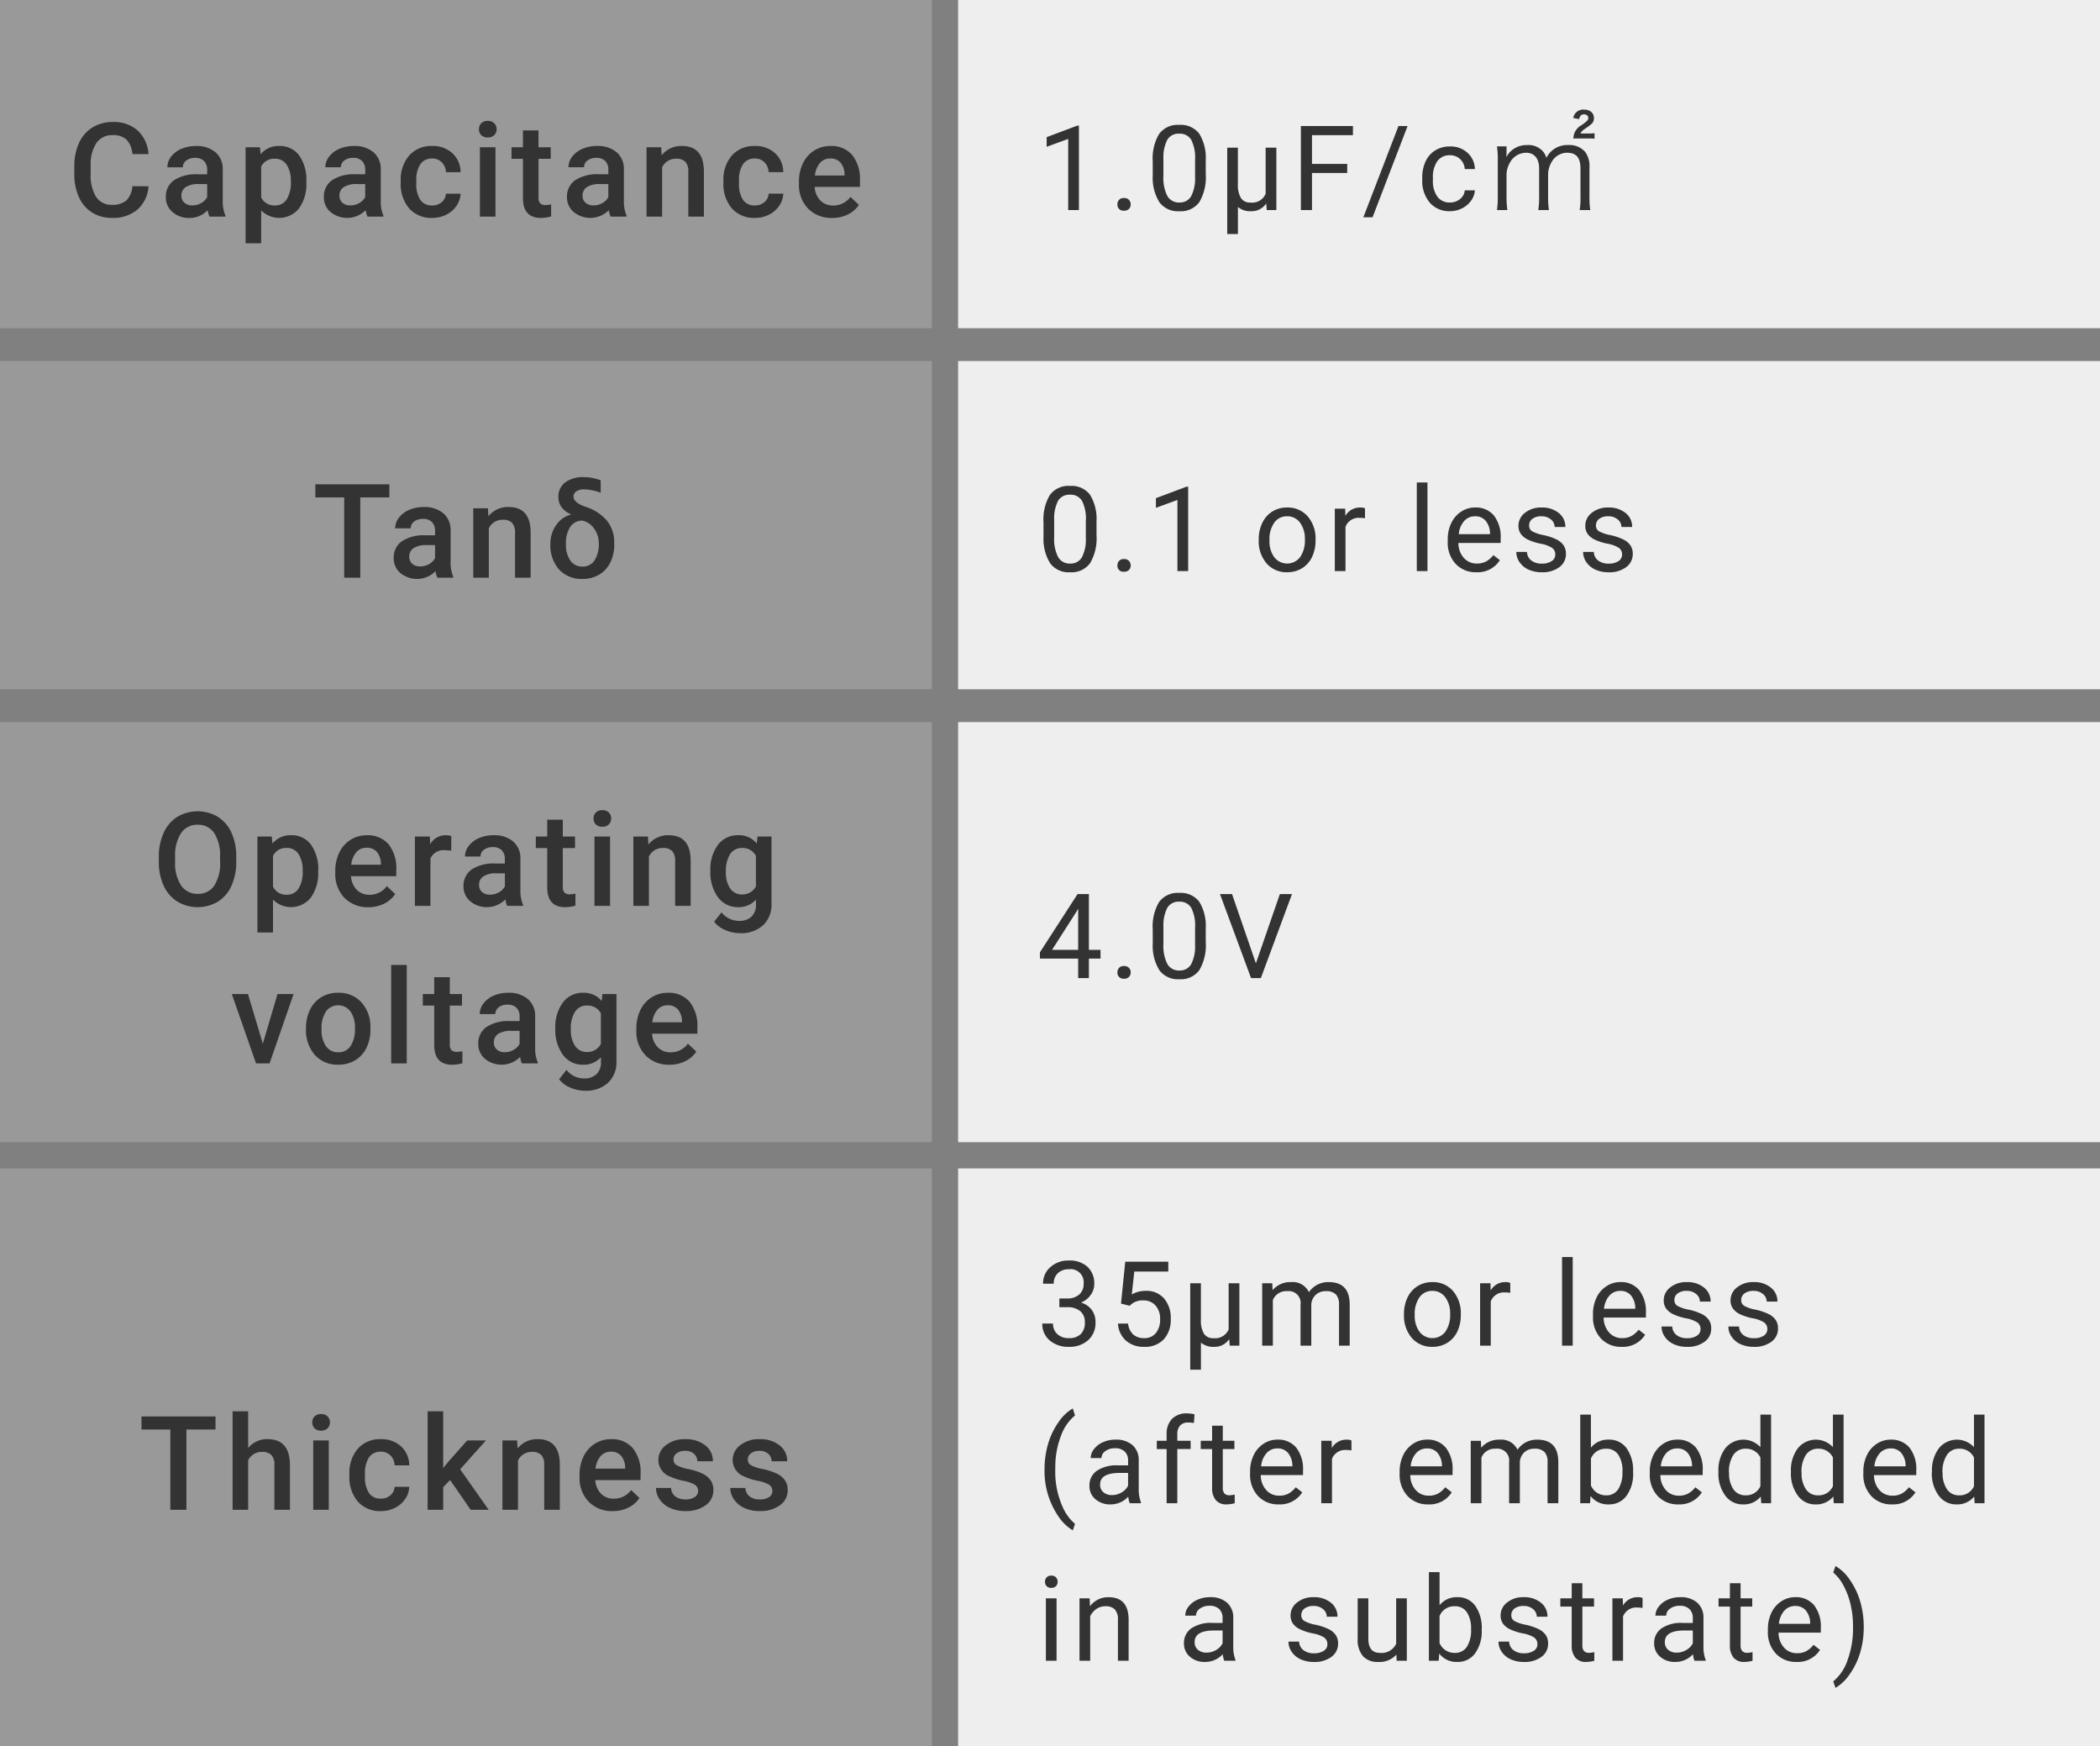 <svg xmlns="http://www.w3.org/2000/svg" width="320" height="266" viewBox="0 0 320 266">
  <rect x="0" y="0" width="320" height="266" fill="#808080" stroke="none"/>
  <g id="グループ_1" data-name="グループ 1" transform="translate(-480 -249)">
    <g id="zu" transform="translate(-351 -5065)">
      <rect id="長方形_1332" data-name="長方形 1332" width="142" height="50" transform="translate(831 5314)" fill="#aaa" opacity="0.6"/>
      <rect id="長方形_1334" data-name="長方形 1334" width="142" height="50" transform="translate(831 5369)" fill="#aaa" opacity="0.6"/>
      <rect id="長方形_1335" data-name="長方形 1335" width="142" height="64" transform="translate(831 5424)" fill="#aaa" opacity="0.6"/>
      <rect id="長方形_1336" data-name="長方形 1336" width="142" height="88" transform="translate(831 5492)" fill="#aaa" opacity="0.6"/>
      <rect id="長方形_1333" data-name="長方形 1333" width="174" height="50" transform="translate(977 5314)" fill="#eee"/>
      <rect id="長方形_1331" data-name="長方形 1331" width="174" height="50" transform="translate(977 5369)" fill="#eee"/>
      <rect id="長方形_1329" data-name="長方形 1329" width="174" height="64" transform="translate(977 5424)" fill="#eee"/>
      <rect id="長方形_1326" data-name="長方形 1326" width="174" height="88" transform="translate(977 5492)" fill="#eee"/>
      <path id="パス_8" data-name="パス 8" d="M13.631,16.371a5.134,5.134,0,0,1-1.68,3.55,5.726,5.726,0,0,1-3.9,1.274,5.545,5.545,0,0,1-2.993-.806,5.288,5.288,0,0,1-2-2.29,8.264,8.264,0,0,1-.732-3.447V13.324a8.324,8.324,0,0,1,.713-3.545A5.373,5.373,0,0,1,5.091,7.416a5.707,5.707,0,0,1,3.081-.83,5.483,5.483,0,0,1,3.789,1.279,5.344,5.344,0,0,1,1.67,3.613H11.17a3.512,3.512,0,0,0-.894-2.212,2.953,2.953,0,0,0-2.1-.679A2.886,2.886,0,0,0,5.7,9.765a5.877,5.877,0,0,0-.884,3.452v1.26a6.235,6.235,0,0,0,.825,3.516A2.739,2.739,0,0,0,8.055,19.2a3.194,3.194,0,0,0,2.188-.654,3.412,3.412,0,0,0,.928-2.178ZM22.922,21a3.662,3.662,0,0,1-.273-.986A3.694,3.694,0,0,1,19.875,21.2a3.728,3.728,0,0,1-2.6-.908,2.906,2.906,0,0,1-1.006-2.246,3,3,0,0,1,1.255-2.593,6.081,6.081,0,0,1,3.589-.9H22.57v-.693a1.851,1.851,0,0,0-.459-1.313,1.819,1.819,0,0,0-1.4-.493,2.09,2.09,0,0,0-1.328.405,1.254,1.254,0,0,0-.518,1.03H16.5a2.634,2.634,0,0,1,.576-1.626,3.839,3.839,0,0,1,1.567-1.187,5.506,5.506,0,0,1,2.212-.43,4.434,4.434,0,0,1,2.959.933,3.326,3.326,0,0,1,1.133,2.622v4.766a5.4,5.4,0,0,0,.4,2.275V21Zm-2.607-1.709a2.7,2.7,0,0,0,1.323-.342,2.284,2.284,0,0,0,.933-.918V16.039H21.291a3.5,3.5,0,0,0-1.982.459,1.487,1.487,0,0,0-.664,1.3,1.387,1.387,0,0,0,.454,1.089A1.758,1.758,0,0,0,20.314,19.291Zm17.367-3.467a6.291,6.291,0,0,1-1.113,3.911,3.867,3.867,0,0,1-5.771.317v5.01H28.424V10.434h2.188l.1,1.074a3.485,3.485,0,0,1,2.842-1.27,3.6,3.6,0,0,1,3.032,1.44,6.459,6.459,0,0,1,1.1,4Zm-2.363-.205a4.407,4.407,0,0,0-.63-2.51,2.048,2.048,0,0,0-1.8-.928,2.184,2.184,0,0,0-2.09,1.2V18.07a2.2,2.2,0,0,0,2.109,1.23,2.045,2.045,0,0,0,1.772-.913A4.851,4.851,0,0,0,35.318,15.619ZM47,21a3.662,3.662,0,0,1-.273-.986,3.992,3.992,0,0,1-5.371.273,2.906,2.906,0,0,1-1.006-2.246,3,3,0,0,1,1.255-2.593,6.081,6.081,0,0,1,3.589-.9H46.65v-.693a1.851,1.851,0,0,0-.459-1.313,1.819,1.819,0,0,0-1.4-.493,2.09,2.09,0,0,0-1.328.405,1.254,1.254,0,0,0-.518,1.03H40.576a2.634,2.634,0,0,1,.576-1.626,3.838,3.838,0,0,1,1.567-1.187,5.506,5.506,0,0,1,2.212-.43,4.434,4.434,0,0,1,2.959.933,3.326,3.326,0,0,1,1.133,2.622v4.766a5.4,5.4,0,0,0,.4,2.275V21Zm-2.607-1.709a2.7,2.7,0,0,0,1.323-.342,2.284,2.284,0,0,0,.933-.918V16.039H45.371a3.5,3.5,0,0,0-1.982.459,1.487,1.487,0,0,0-.664,1.3,1.387,1.387,0,0,0,.454,1.089A1.758,1.758,0,0,0,44.395,19.291Zm12.455.01a2.146,2.146,0,0,0,1.475-.518,1.768,1.768,0,0,0,.625-1.279h2.236a3.486,3.486,0,0,1-.615,1.841A4.035,4.035,0,0,1,59.008,20.7a4.656,4.656,0,0,1-2.129.5,4.505,4.505,0,0,1-3.516-1.436,5.694,5.694,0,0,1-1.3-3.965v-.244a5.6,5.6,0,0,1,1.289-3.862,4.464,4.464,0,0,1,3.516-1.45,4.341,4.341,0,0,1,3.071,1.1,3.935,3.935,0,0,1,1.245,2.886H58.949a2.173,2.173,0,0,0-.62-1.494,2,2,0,0,0-1.479-.586,2.088,2.088,0,0,0-1.777.835,4.261,4.261,0,0,0-.635,2.534v.381a4.331,4.331,0,0,0,.62,2.563A2.086,2.086,0,0,0,56.85,19.3ZM66.5,21H64.129V10.434H66.5ZM63.982,7.689a1.259,1.259,0,0,1,.347-.908,1.309,1.309,0,0,1,.991-.361,1.326,1.326,0,0,1,1,.361,1.25,1.25,0,0,1,.352.908,1.221,1.221,0,0,1-.352.894,1.336,1.336,0,0,1-1,.356,1.32,1.32,0,0,1-.991-.356A1.23,1.23,0,0,1,63.982,7.689Zm9.076.176v2.568h1.865v1.758H73.059v5.9a1.3,1.3,0,0,0,.239.874,1.109,1.109,0,0,0,.854.269,3.656,3.656,0,0,0,.83-.1v1.836a5.844,5.844,0,0,1-1.562.225q-2.734,0-2.734-3.018V12.191H68.947V10.434h1.738V7.865ZM84.049,21a3.662,3.662,0,0,1-.273-.986,3.992,3.992,0,0,1-5.371.273A2.906,2.906,0,0,1,77.4,18.041a3,3,0,0,1,1.255-2.593,6.081,6.081,0,0,1,3.589-.9H83.7v-.693a1.851,1.851,0,0,0-.459-1.313,1.819,1.819,0,0,0-1.4-.493,2.09,2.09,0,0,0-1.328.405A1.254,1.254,0,0,0,80,13.48H77.623a2.634,2.634,0,0,1,.576-1.626,3.839,3.839,0,0,1,1.567-1.187,5.506,5.506,0,0,1,2.212-.43,4.434,4.434,0,0,1,2.959.933,3.326,3.326,0,0,1,1.133,2.622v4.766a5.4,5.4,0,0,0,.4,2.275V21Zm-2.607-1.709a2.7,2.7,0,0,0,1.323-.342,2.284,2.284,0,0,0,.933-.918V16.039H82.418a3.5,3.5,0,0,0-1.982.459,1.487,1.487,0,0,0-.664,1.3,1.387,1.387,0,0,0,.454,1.089A1.758,1.758,0,0,0,81.441,19.291Zm10.316-8.857.068,1.221A3.8,3.8,0,0,1,94.9,10.238q3.3,0,3.359,3.779V21H95.889V14.154a2.176,2.176,0,0,0-.435-1.489,1.828,1.828,0,0,0-1.421-.483,2.287,2.287,0,0,0-2.139,1.3V21H89.521V10.434ZM106.02,19.3a2.146,2.146,0,0,0,1.475-.518,1.768,1.768,0,0,0,.625-1.279h2.236a3.486,3.486,0,0,1-.615,1.841,4.035,4.035,0,0,1-1.562,1.353,4.656,4.656,0,0,1-2.129.5,4.505,4.505,0,0,1-3.516-1.436,5.694,5.694,0,0,1-1.3-3.965v-.244a5.6,5.6,0,0,1,1.289-3.862,4.464,4.464,0,0,1,3.516-1.45,4.341,4.341,0,0,1,3.071,1.1,3.935,3.935,0,0,1,1.245,2.886h-2.236a2.173,2.173,0,0,0-.62-1.494,2,2,0,0,0-1.479-.586,2.088,2.088,0,0,0-1.777.835,4.261,4.261,0,0,0-.635,2.534v.381a4.331,4.331,0,0,0,.62,2.563A2.086,2.086,0,0,0,106.02,19.3ZM117.8,21.2a4.91,4.91,0,0,1-3.657-1.421,5.154,5.154,0,0,1-1.4-3.784V15.7a6.34,6.34,0,0,1,.61-2.827,4.645,4.645,0,0,1,1.714-1.938,4.531,4.531,0,0,1,2.461-.693,4.147,4.147,0,0,1,3.335,1.377,5.822,5.822,0,0,1,1.177,3.9v.957h-6.9a3.173,3.173,0,0,0,.874,2.07,2.624,2.624,0,0,0,1.929.762,3.213,3.213,0,0,0,2.656-1.318l1.279,1.221a4.272,4.272,0,0,1-1.694,1.47A5.3,5.3,0,0,1,117.8,21.2Zm-.283-9.053a2,2,0,0,0-1.577.684,3.543,3.543,0,0,0-.767,1.9H119.7v-.176a2.884,2.884,0,0,0-.635-1.8A1.983,1.983,0,0,0,117.518,12.143Z" transform="translate(840 5326)" fill="#333"/>
      <path id="パス_1" data-name="パス 1" d="M6.407,19H4.772V8.163l-3.278,1.2V7.891L6.152,6.142h.255Zm5.866-.853a1.018,1.018,0,0,1,.25-.7.954.954,0,0,1,.751-.281.983.983,0,0,1,.76.281,1,1,0,0,1,.259.7.944.944,0,0,1-.259.677,1,1,0,0,1-.76.272.9.9,0,0,1-1-.949Zm13.46-4.605a7.436,7.436,0,0,1-.976,4.245,3.47,3.47,0,0,1-3.05,1.389,3.5,3.5,0,0,1-3.032-1.358,7.058,7.058,0,0,1-1.02-4.056V11.591A7.271,7.271,0,0,1,18.631,7.4,3.5,3.5,0,0,1,21.69,6.027,3.528,3.528,0,0,1,24.731,7.35a7.017,7.017,0,0,1,1,4.083Zm-1.626-2.224a5.958,5.958,0,0,0-.58-3.01,2,2,0,0,0-1.837-.945,1.97,1.97,0,0,0-1.819.94,5.817,5.817,0,0,0-.589,2.892v2.6a6.053,6.053,0,0,0,.6,3.063,1.993,1.993,0,0,0,1.824.989,1.966,1.966,0,0,0,1.789-.932,5.834,5.834,0,0,0,.611-2.936ZM30.632,9.49v5.563a3.957,3.957,0,0,0,.461,2.118,1.633,1.633,0,0,0,1.472.686,2.214,2.214,0,0,0,2.294-1.336V9.49h1.635V19H35.026l-.079-1.011a2.644,2.644,0,0,1-2.312,1.187,2.889,2.889,0,0,1-2-.642v4.122H29.006V9.49ZM47.29,13.349H41.92V19H40.233V6.2h7.928V7.592H41.92v4.377h5.37Zm3.862,6.75h-1.4L55.1,6.2h1.389Zm11.807-2.25a2.342,2.342,0,0,0,1.521-.527A1.855,1.855,0,0,0,65.2,16h1.538a2.949,2.949,0,0,1-.562,1.556,3.7,3.7,0,0,1-1.384,1.178,3.994,3.994,0,0,1-1.833.439,3.918,3.918,0,0,1-3.089-1.3,5.163,5.163,0,0,1-1.147-3.546v-.272a5.725,5.725,0,0,1,.51-2.47A3.883,3.883,0,0,1,60.7,9.912a4.157,4.157,0,0,1,2.254-.6,3.814,3.814,0,0,1,2.659.958,3.424,3.424,0,0,1,1.129,2.487H65.2a2.241,2.241,0,0,0-.7-1.516,2.174,2.174,0,0,0-1.551-.593,2.276,2.276,0,0,0-1.92.892,4.19,4.19,0,0,0-.681,2.58v.308a4.106,4.106,0,0,0,.677,2.531A2.287,2.287,0,0,0,62.96,17.849ZM71.693,19a14.342,14.342,0,0,1-.126-2.034V13.438a4.013,4.013,0,0,1,.594-1.8,2.817,2.817,0,0,1,2.358-1.368c1.3,0,2.016.864,2.016,2.448v4.248A12.893,12.893,0,0,1,76.409,19h1.62a12.5,12.5,0,0,1-.126-2.016V13.438a3.873,3.873,0,0,1,.594-1.854,2.7,2.7,0,0,1,2.268-1.314c1.44,0,2.07.738,2.07,2.448v4.248A10.928,10.928,0,0,1,82.709,19h1.62a12.649,12.649,0,0,1-.126-2.016V12.538a3.664,3.664,0,0,0-.612-2.34,3.111,3.111,0,0,0-2.628-1.1,3.535,3.535,0,0,0-3.33,1.962,2.365,2.365,0,0,0-.558-1.044A2.907,2.907,0,0,0,74.753,9.1a3.5,3.5,0,0,0-2.538.936,3.7,3.7,0,0,0-.684.9c.018-.342.036-.558.036-.648V9.3H70.109a13.046,13.046,0,0,1,.126,2.034v5.634A13.515,13.515,0,0,1,70.109,19ZM82.619,5.14c.144-.522.36-.72.756-.72.378,0,.648.216.648.522,0,.342-.108.468-1.008,1.116a2.312,2.312,0,0,0-1.242,1.8,2.03,2.03,0,0,1-.036.252,6.4,6.4,0,0,1,.666-.018h1.854a5.462,5.462,0,0,1,.72.036V7.282a3.976,3.976,0,0,1-.7.054h-1.44c.144-.306.252-.414.81-.81a5.511,5.511,0,0,0,.738-.54,1.158,1.158,0,0,0,.5-.99c0-.792-.594-1.3-1.512-1.3a1.524,1.524,0,0,0-1.638,1.278Z" transform="translate(989 5327)" fill="#333"/>
      <path id="パス_2" data-name="パス 2" d="M9.088,13.542a7.436,7.436,0,0,1-.976,4.245,3.47,3.47,0,0,1-3.05,1.389A3.5,3.5,0,0,1,2.03,17.818a7.058,7.058,0,0,1-1.02-4.056V11.591A7.271,7.271,0,0,1,1.986,7.4,3.5,3.5,0,0,1,5.045,6.027,3.528,3.528,0,0,1,8.086,7.35a7.017,7.017,0,0,1,1,4.083ZM7.462,11.318a5.958,5.958,0,0,0-.58-3.01,2,2,0,0,0-1.837-.945,1.97,1.97,0,0,0-1.819.94A5.817,5.817,0,0,0,2.637,11.2v2.6a6.053,6.053,0,0,0,.6,3.063,1.993,1.993,0,0,0,1.824.989,1.966,1.966,0,0,0,1.789-.932,5.834,5.834,0,0,0,.611-2.936Zm4.811,6.829a1.018,1.018,0,0,1,.25-.7.954.954,0,0,1,.751-.281.983.983,0,0,1,.76.281,1,1,0,0,1,.259.7.944.944,0,0,1-.259.677,1,1,0,0,1-.76.272.9.9,0,0,1-1-.949ZM23.052,19H21.417V8.163l-3.278,1.2V7.891L22.8,6.142h.255Zm10.756-4.843a5.617,5.617,0,0,1,.549-2.514,4.1,4.1,0,0,1,1.529-1.723,4.163,4.163,0,0,1,2.237-.606,4.01,4.01,0,0,1,3.142,1.345,5.174,5.174,0,0,1,1.2,3.577v.114a5.666,5.666,0,0,1-.532,2.492,4.038,4.038,0,0,1-1.521,1.718,4.211,4.211,0,0,1-2.272.615,4,4,0,0,1-3.133-1.345,5.147,5.147,0,0,1-1.2-3.56Zm1.635.193a4.068,4.068,0,0,0,.734,2.54,2.487,2.487,0,0,0,3.933-.013,4.449,4.449,0,0,0,.729-2.72,4.061,4.061,0,0,0-.743-2.536,2.361,2.361,0,0,0-1.973-.971,2.335,2.335,0,0,0-1.942.958A4.416,4.416,0,0,0,35.443,14.351ZM50,10.949a4.873,4.873,0,0,0-.8-.062A2.143,2.143,0,0,0,47.03,12.25V19H45.4V9.49h1.582l.026,1.1A2.532,2.532,0,0,1,49.28,9.314,1.661,1.661,0,0,1,50,9.438ZM59.518,19H57.892V5.5h1.626Zm7.448.176a4.155,4.155,0,0,1-3.146-1.27,4.714,4.714,0,0,1-1.213-3.4v-.3a5.707,5.707,0,0,1,.541-2.527,4.217,4.217,0,0,1,1.512-1.74,3.8,3.8,0,0,1,2.1-.628,3.562,3.562,0,0,1,2.883,1.222,5.289,5.289,0,0,1,1.028,3.5v.677H64.232a3.38,3.38,0,0,0,.822,2.272,2.583,2.583,0,0,0,2,.866,2.832,2.832,0,0,0,1.459-.352,3.666,3.666,0,0,0,1.046-.932l.993.773A3.993,3.993,0,0,1,66.966,19.176Zm-.2-8.525a2.169,2.169,0,0,0-1.652.716,3.482,3.482,0,0,0-.826,2.008h4.764v-.123a3.1,3.1,0,0,0-.668-1.92A2.042,2.042,0,0,0,66.763,10.65Zm12.229,5.827a1.2,1.2,0,0,0-.5-1.024,4.78,4.78,0,0,0-1.731-.628,8.186,8.186,0,0,1-1.96-.633,2.788,2.788,0,0,1-1.072-.879,2.1,2.1,0,0,1-.347-1.213,2.467,2.467,0,0,1,.989-1.978A3.861,3.861,0,0,1,76.9,9.314a3.974,3.974,0,0,1,2.624.835,2.652,2.652,0,0,1,1.006,2.136H78.9a1.468,1.468,0,0,0-.567-1.151A2.124,2.124,0,0,0,76.9,10.65a2.223,2.223,0,0,0-1.389.387,1.217,1.217,0,0,0-.5,1.011.986.986,0,0,0,.466.888,5.731,5.731,0,0,0,1.683.571,8.77,8.77,0,0,1,1.973.65,2.878,2.878,0,0,1,1.121.91,2.237,2.237,0,0,1,.365,1.3,2.434,2.434,0,0,1-1.02,2.043,4.277,4.277,0,0,1-2.646.769,4.789,4.789,0,0,1-2.021-.4,3.288,3.288,0,0,1-1.375-1.129,2.722,2.722,0,0,1-.5-1.569h1.626a1.683,1.683,0,0,0,.655,1.3,2.54,2.54,0,0,0,1.613.479,2.622,2.622,0,0,0,1.481-.374A1.148,1.148,0,0,0,78.993,16.478Zm10.181,0a1.2,1.2,0,0,0-.5-1.024,4.78,4.78,0,0,0-1.731-.628,8.186,8.186,0,0,1-1.96-.633,2.788,2.788,0,0,1-1.072-.879,2.1,2.1,0,0,1-.347-1.213,2.467,2.467,0,0,1,.989-1.978,3.861,3.861,0,0,1,2.527-.809,3.974,3.974,0,0,1,2.624.835,2.652,2.652,0,0,1,1.006,2.136H89.077a1.468,1.468,0,0,0-.567-1.151,2.124,2.124,0,0,0-1.428-.483,2.223,2.223,0,0,0-1.389.387,1.217,1.217,0,0,0-.5,1.011.986.986,0,0,0,.466.888,5.731,5.731,0,0,0,1.683.571,8.77,8.77,0,0,1,1.973.65,2.878,2.878,0,0,1,1.121.91,2.237,2.237,0,0,1,.365,1.3,2.434,2.434,0,0,1-1.02,2.043,4.277,4.277,0,0,1-2.646.769,4.789,4.789,0,0,1-2.021-.4,3.288,3.288,0,0,1-1.375-1.129,2.722,2.722,0,0,1-.5-1.569h1.626a1.683,1.683,0,0,0,.655,1.3,2.54,2.54,0,0,0,1.613.479,2.622,2.622,0,0,0,1.481-.374A1.148,1.148,0,0,0,89.174,16.478Z" transform="translate(989 5382)" fill="#333"/>
      <path id="パス_3" data-name="パス 3" d="M7.928,14.7H9.7v1.327H7.928V19H6.293V16.029H.466v-.958L6.2,6.2H7.928Zm-5.616,0H6.293V8.427L6.1,8.778Zm9.962,3.445a1.018,1.018,0,0,1,.25-.7.954.954,0,0,1,.751-.281.983.983,0,0,1,.76.281,1,1,0,0,1,.259.7.944.944,0,0,1-.259.677,1,1,0,0,1-.76.272.9.9,0,0,1-1-.949Zm13.46-4.605a7.436,7.436,0,0,1-.976,4.245,3.47,3.47,0,0,1-3.05,1.389,3.5,3.5,0,0,1-3.032-1.358,7.058,7.058,0,0,1-1.02-4.056V11.591A7.271,7.271,0,0,1,18.631,7.4,3.5,3.5,0,0,1,21.69,6.027,3.528,3.528,0,0,1,24.731,7.35a7.017,7.017,0,0,1,1,4.083Zm-1.626-2.224a5.958,5.958,0,0,0-.58-3.01,2,2,0,0,0-1.837-.945,1.97,1.97,0,0,0-1.819.94,5.817,5.817,0,0,0-.589,2.892v2.6a6.053,6.053,0,0,0,.6,3.063,1.993,1.993,0,0,0,1.824.989,1.966,1.966,0,0,0,1.789-.932,5.834,5.834,0,0,0,.611-2.936Zm9.267,5.44L37.03,6.2h1.846L34.13,19H32.636L27.9,6.2h1.837Z" transform="translate(989 5444)" fill="#333"/>
      <path id="パス_4" data-name="パス 4" d="M3.428,11.811H4.649A2.685,2.685,0,0,0,6.46,11.2a2.026,2.026,0,0,0,.659-1.591,1.985,1.985,0,0,0-2.241-2.25,2.331,2.331,0,0,0-1.683.6,2.107,2.107,0,0,0-.628,1.6H.94A3.264,3.264,0,0,1,2.052,7.034,4.05,4.05,0,0,1,4.878,6.027a4,4,0,0,1,2.839.958A3.461,3.461,0,0,1,8.745,9.648,2.809,2.809,0,0,1,8.2,11.266a3.264,3.264,0,0,1-1.472,1.169,3.145,3.145,0,0,1,1.63,1.107,3.076,3.076,0,0,1,.576,1.89,3.491,3.491,0,0,1-1.125,2.733,4.213,4.213,0,0,1-2.927,1.011A4.324,4.324,0,0,1,1.956,18.2,3.236,3.236,0,0,1,.826,15.625H2.461a2.092,2.092,0,0,0,.659,1.617,2.507,2.507,0,0,0,1.767.606,2.46,2.46,0,0,0,1.8-.615,2.371,2.371,0,0,0,.624-1.767,2.151,2.151,0,0,0-.686-1.714,2.987,2.987,0,0,0-1.978-.615H3.428Zm9.39.773.65-6.381h6.557v1.5H14.848L14.462,11.2a4.13,4.13,0,0,1,2.136-.554A3.531,3.531,0,0,1,19.375,11.8,4.53,4.53,0,0,1,20.4,14.922a4.372,4.372,0,0,1-1.068,3.116,3.892,3.892,0,0,1-2.984,1.138,4.045,4.045,0,0,1-2.769-.94,3.754,3.754,0,0,1-1.222-2.6H13.9a2.582,2.582,0,0,0,.782,1.657,2.432,2.432,0,0,0,1.67.558,2.194,2.194,0,0,0,1.78-.773,3.233,3.233,0,0,0,.646-2.136,2.968,2.968,0,0,0-.7-2.061,2.377,2.377,0,0,0-1.859-.778,2.681,2.681,0,0,0-1.67.466l-.431.352ZM24.994,9.49v5.563a3.957,3.957,0,0,0,.461,2.118,1.633,1.633,0,0,0,1.472.686,2.214,2.214,0,0,0,2.294-1.336V9.49h1.635V19H29.389l-.079-1.011A2.644,2.644,0,0,1,27,19.176a2.889,2.889,0,0,1-2-.642v4.122H23.368V9.49Zm10.876,0,.044,1.055a3.512,3.512,0,0,1,2.821-1.23,2.719,2.719,0,0,1,2.716,1.529,3.6,3.6,0,0,1,1.235-1.107,3.647,3.647,0,0,1,1.8-.422q3.129,0,3.182,3.313V19H46.039V12.725a2.184,2.184,0,0,0-.466-1.525,2.051,2.051,0,0,0-1.564-.505,2.156,2.156,0,0,0-1.5.541,2.193,2.193,0,0,0-.694,1.455V19H40.177V12.769a1.814,1.814,0,0,0-2.03-2.074,2.175,2.175,0,0,0-2.188,1.362V19H34.332V9.49Zm20.072,4.667a5.617,5.617,0,0,1,.549-2.514,4.1,4.1,0,0,1,1.529-1.723,4.163,4.163,0,0,1,2.237-.606A4.01,4.01,0,0,1,63.4,10.659a5.174,5.174,0,0,1,1.2,3.577v.114a5.666,5.666,0,0,1-.532,2.492,4.038,4.038,0,0,1-1.521,1.718,4.211,4.211,0,0,1-2.272.615,4,4,0,0,1-3.133-1.345,5.147,5.147,0,0,1-1.2-3.56Zm1.635.193a4.068,4.068,0,0,0,.734,2.54,2.487,2.487,0,0,0,3.933-.013,4.449,4.449,0,0,0,.729-2.72,4.061,4.061,0,0,0-.743-2.536,2.361,2.361,0,0,0-1.973-.971,2.335,2.335,0,0,0-1.942.958A4.416,4.416,0,0,0,57.577,14.351Zm14.558-3.4a4.873,4.873,0,0,0-.8-.062,2.143,2.143,0,0,0-2.171,1.362V19H67.539V9.49h1.582l.026,1.1a2.532,2.532,0,0,1,2.268-1.274,1.661,1.661,0,0,1,.721.123ZM81.652,19H80.026V5.5h1.626Zm7.448.176a4.155,4.155,0,0,1-3.146-1.27,4.714,4.714,0,0,1-1.213-3.4v-.3a5.707,5.707,0,0,1,.541-2.527,4.217,4.217,0,0,1,1.512-1.74,3.8,3.8,0,0,1,2.1-.628,3.562,3.562,0,0,1,2.883,1.222,5.289,5.289,0,0,1,1.028,3.5v.677H86.367a3.38,3.38,0,0,0,.822,2.272,2.583,2.583,0,0,0,2,.866,2.832,2.832,0,0,0,1.459-.352,3.666,3.666,0,0,0,1.046-.932l.993.773A3.993,3.993,0,0,1,89.1,19.176Zm-.2-8.525a2.169,2.169,0,0,0-1.652.716,3.482,3.482,0,0,0-.826,2.008h4.764v-.123a3.1,3.1,0,0,0-.668-1.92A2.042,2.042,0,0,0,88.9,10.65Zm12.229,5.827a1.2,1.2,0,0,0-.5-1.024,4.78,4.78,0,0,0-1.731-.628,8.186,8.186,0,0,1-1.96-.633,2.788,2.788,0,0,1-1.072-.879A2.1,2.1,0,0,1,95.52,12.1a2.467,2.467,0,0,1,.989-1.978,3.861,3.861,0,0,1,2.527-.809,3.974,3.974,0,0,1,2.624.835,2.652,2.652,0,0,1,1.006,2.136H101.03a1.468,1.468,0,0,0-.567-1.151,2.124,2.124,0,0,0-1.428-.483,2.223,2.223,0,0,0-1.389.387,1.217,1.217,0,0,0-.5,1.011.986.986,0,0,0,.466.888,5.731,5.731,0,0,0,1.683.571,8.77,8.77,0,0,1,1.973.65,2.878,2.878,0,0,1,1.121.91,2.237,2.237,0,0,1,.365,1.3,2.434,2.434,0,0,1-1.02,2.043,4.277,4.277,0,0,1-2.646.769,4.789,4.789,0,0,1-2.021-.4,3.288,3.288,0,0,1-1.375-1.129,2.722,2.722,0,0,1-.5-1.569H96.82a1.683,1.683,0,0,0,.655,1.3,2.54,2.54,0,0,0,1.613.479,2.622,2.622,0,0,0,1.481-.374A1.148,1.148,0,0,0,101.127,16.478Zm10.181,0a1.2,1.2,0,0,0-.5-1.024,4.78,4.78,0,0,0-1.731-.628,8.186,8.186,0,0,1-1.96-.633,2.788,2.788,0,0,1-1.072-.879A2.1,2.1,0,0,1,105.7,12.1a2.467,2.467,0,0,1,.989-1.978,3.861,3.861,0,0,1,2.527-.809,3.974,3.974,0,0,1,2.624.835,2.652,2.652,0,0,1,1.006,2.136h-1.635a1.468,1.468,0,0,0-.567-1.151,2.124,2.124,0,0,0-1.428-.483,2.223,2.223,0,0,0-1.389.387,1.217,1.217,0,0,0-.5,1.011.986.986,0,0,0,.466.888,5.731,5.731,0,0,0,1.683.571,8.77,8.77,0,0,1,1.973.65,2.878,2.878,0,0,1,1.121.91,2.237,2.237,0,0,1,.365,1.3,2.434,2.434,0,0,1-1.02,2.043,4.277,4.277,0,0,1-2.646.769,4.789,4.789,0,0,1-2.021-.4,3.288,3.288,0,0,1-1.375-1.129,2.722,2.722,0,0,1-.5-1.569H107a1.683,1.683,0,0,0,.655,1.3,2.54,2.54,0,0,0,1.613.479,2.622,2.622,0,0,0,1.481-.374A1.148,1.148,0,0,0,111.308,16.478ZM1.169,37.806A13.589,13.589,0,0,1,1.7,33.991a11.081,11.081,0,0,1,1.586-3.322A6.749,6.749,0,0,1,5.476,28.56l.334,1.072a7,7,0,0,0-2.1,3.006,13.031,13.031,0,0,0-.9,4.526l-.009.747A13.1,13.1,0,0,0,4.034,43.8,7.033,7.033,0,0,0,5.81,46.138l-.334.993a6.966,6.966,0,0,1-2.232-2.18A12.217,12.217,0,0,1,1.169,37.806ZM14.154,43a3.416,3.416,0,0,1-.229-1,3.628,3.628,0,0,1-2.707,1.178,3.357,3.357,0,0,1-2.307-.8,2.573,2.573,0,0,1-.9-2.017A2.688,2.688,0,0,1,9.14,38.056a5.325,5.325,0,0,1,3.177-.822H13.9v-.747a1.826,1.826,0,0,0-.51-1.358,2.049,2.049,0,0,0-1.5-.505,2.371,2.371,0,0,0-1.459.439,1.3,1.3,0,0,0-.589,1.063H8.2a2.244,2.244,0,0,1,.505-1.375A3.449,3.449,0,0,1,10.08,33.7a4.613,4.613,0,0,1,1.9-.387,3.759,3.759,0,0,1,2.575.822,2.964,2.964,0,0,1,.967,2.263v4.377a5.351,5.351,0,0,0,.334,2.083V43Zm-2.7-1.239a2.858,2.858,0,0,0,1.45-.4,2.392,2.392,0,0,0,.993-1.028V38.386H12.625q-2.988,0-2.988,1.749a1.48,1.48,0,0,0,.51,1.2A1.959,1.959,0,0,0,11.456,41.761ZM19.774,43V34.747h-1.5V33.49h1.5v-.976a3.238,3.238,0,0,1,.817-2.364,3.088,3.088,0,0,1,2.312-.835,4.267,4.267,0,0,1,1.116.149l-.088,1.318a4.67,4.67,0,0,0-.879-.079,1.589,1.589,0,0,0-1.222.461,1.868,1.868,0,0,0-.431,1.323v1h2.03v1.257H21.4V43Zm8.555-11.812v2.3H30.1v1.257H28.329v5.9a1.317,1.317,0,0,0,.237.857,1,1,0,0,0,.809.286,3.937,3.937,0,0,0,.773-.105V43a4.714,4.714,0,0,1-1.248.176,2.025,2.025,0,0,1-1.644-.659,2.832,2.832,0,0,1-.554-1.872v-5.9H24.971V33.49H26.7v-2.3Zm8.52,11.988a4.155,4.155,0,0,1-3.146-1.27,4.714,4.714,0,0,1-1.213-3.4v-.3a5.707,5.707,0,0,1,.541-2.527,4.217,4.217,0,0,1,1.512-1.74,3.8,3.8,0,0,1,2.1-.628,3.562,3.562,0,0,1,2.883,1.222,5.289,5.289,0,0,1,1.028,3.5v.677H34.116a3.38,3.38,0,0,0,.822,2.272,2.583,2.583,0,0,0,2,.866A2.832,2.832,0,0,0,38.4,41.5a3.666,3.666,0,0,0,1.046-.932l.993.773A3.993,3.993,0,0,1,36.849,43.176Zm-.2-8.525a2.169,2.169,0,0,0-1.652.716,3.482,3.482,0,0,0-.826,2.008h4.764v-.123a3.1,3.1,0,0,0-.668-1.92A2.042,2.042,0,0,0,36.647,34.65Zm11.289.3a4.873,4.873,0,0,0-.8-.062,2.143,2.143,0,0,0-2.171,1.362V43H43.339V33.49h1.582l.026,1.1a2.532,2.532,0,0,1,2.268-1.274,1.661,1.661,0,0,1,.721.123Zm11.7,8.227a4.155,4.155,0,0,1-3.146-1.27,4.714,4.714,0,0,1-1.213-3.4v-.3a5.707,5.707,0,0,1,.541-2.527,4.217,4.217,0,0,1,1.512-1.74,3.8,3.8,0,0,1,2.1-.628,3.562,3.562,0,0,1,2.883,1.222,5.289,5.289,0,0,1,1.028,3.5v.677H56.9a3.38,3.38,0,0,0,.822,2.272,2.583,2.583,0,0,0,2,.866,2.832,2.832,0,0,0,1.459-.352,3.666,3.666,0,0,0,1.046-.932l.993.773A3.993,3.993,0,0,1,59.632,43.176Zm-.2-8.525a2.169,2.169,0,0,0-1.652.716,3.482,3.482,0,0,0-.826,2.008h4.764v-.123a3.1,3.1,0,0,0-.668-1.92A2.042,2.042,0,0,0,59.43,34.65Zm8.221-1.16.044,1.055a3.512,3.512,0,0,1,2.821-1.23,2.719,2.719,0,0,1,2.716,1.529,3.6,3.6,0,0,1,1.235-1.107,3.647,3.647,0,0,1,1.8-.422q3.129,0,3.182,3.313V43H77.82V36.725a2.184,2.184,0,0,0-.466-1.525,2.051,2.051,0,0,0-1.564-.505,2.156,2.156,0,0,0-1.5.541,2.193,2.193,0,0,0-.694,1.455V43H71.958V36.769a1.814,1.814,0,0,0-2.03-2.074,2.175,2.175,0,0,0-2.188,1.362V43H66.113V33.49Zm23.2,4.86a5.654,5.654,0,0,1-1,3.5,3.2,3.2,0,0,1-2.689,1.323A3.315,3.315,0,0,1,84.371,41.9L84.292,43H82.8V29.5h1.626v5.036a3.3,3.3,0,0,1,2.716-1.222,3.221,3.221,0,0,1,2.72,1.31,5.824,5.824,0,0,1,.989,3.586Zm-1.626-.185a4.394,4.394,0,0,0-.642-2.566,2.124,2.124,0,0,0-1.846-.905,2.387,2.387,0,0,0-2.312,1.494V40.3A2.454,2.454,0,0,0,86.753,41.8a2.112,2.112,0,0,0,1.819-.905A4.672,4.672,0,0,0,89.223,38.166Zm8.52,5.01a4.155,4.155,0,0,1-3.146-1.27,4.714,4.714,0,0,1-1.213-3.4v-.3a5.707,5.707,0,0,1,.541-2.527,4.217,4.217,0,0,1,1.512-1.74,3.8,3.8,0,0,1,2.1-.628,3.562,3.562,0,0,1,2.883,1.222,5.289,5.289,0,0,1,1.028,3.5v.677H95.01a3.38,3.38,0,0,0,.822,2.272,2.583,2.583,0,0,0,2,.866A2.832,2.832,0,0,0,99.29,41.5a3.666,3.666,0,0,0,1.046-.932l.993.773A3.993,3.993,0,0,1,97.743,43.176Zm-.2-8.525a2.169,2.169,0,0,0-1.652.716,3.482,3.482,0,0,0-.826,2.008h4.764v-.123a3.1,3.1,0,0,0-.668-1.92A2.042,2.042,0,0,0,97.541,34.65Zm6.3,3.516a5.571,5.571,0,0,1,1.037-3.52,3.529,3.529,0,0,1,5.361-.189V29.5h1.626V43h-1.494l-.079-1.02a3.311,3.311,0,0,1-2.716,1.2,3.248,3.248,0,0,1-2.694-1.354,5.634,5.634,0,0,1-1.042-3.533Zm1.626.185a4.218,4.218,0,0,0,.668,2.531,2.159,2.159,0,0,0,1.846.914,2.372,2.372,0,0,0,2.259-1.389V36.039a2.39,2.39,0,0,0-2.241-1.345,2.17,2.17,0,0,0-1.863.923A4.644,4.644,0,0,0,105.463,38.351Zm9.425-.185a5.571,5.571,0,0,1,1.037-3.52,3.529,3.529,0,0,1,5.361-.189V29.5h1.626V43h-1.494l-.079-1.02a3.311,3.311,0,0,1-2.716,1.2,3.248,3.248,0,0,1-2.694-1.354,5.634,5.634,0,0,1-1.042-3.533Zm1.626.185a4.218,4.218,0,0,0,.668,2.531,2.159,2.159,0,0,0,1.846.914,2.372,2.372,0,0,0,2.259-1.389V36.039a2.39,2.39,0,0,0-2.241-1.345,2.17,2.17,0,0,0-1.863.923A4.644,4.644,0,0,0,116.515,38.351Zm13.767,4.825a4.155,4.155,0,0,1-3.146-1.27,4.714,4.714,0,0,1-1.213-3.4v-.3a5.707,5.707,0,0,1,.541-2.527,4.217,4.217,0,0,1,1.512-1.74,3.8,3.8,0,0,1,2.1-.628,3.562,3.562,0,0,1,2.883,1.222,5.289,5.289,0,0,1,1.028,3.5v.677h-6.442a3.38,3.38,0,0,0,.822,2.272,2.583,2.583,0,0,0,2,.866,2.832,2.832,0,0,0,1.459-.352,3.666,3.666,0,0,0,1.046-.932l.993.773A3.993,3.993,0,0,1,130.282,43.176Zm-.2-8.525a2.169,2.169,0,0,0-1.652.716,3.482,3.482,0,0,0-.826,2.008h4.764v-.123a3.1,3.1,0,0,0-.668-1.92A2.042,2.042,0,0,0,130.08,34.65Zm6.3,3.516a5.571,5.571,0,0,1,1.037-3.52,3.529,3.529,0,0,1,5.361-.189V29.5H144.4V43h-1.494l-.079-1.02a3.311,3.311,0,0,1-2.716,1.2,3.248,3.248,0,0,1-2.694-1.354,5.634,5.634,0,0,1-1.042-3.533Zm1.626.185a4.218,4.218,0,0,0,.668,2.531,2.159,2.159,0,0,0,1.846.914,2.372,2.372,0,0,0,2.259-1.389V36.039a2.39,2.39,0,0,0-2.241-1.345,2.17,2.17,0,0,0-1.863.923A4.644,4.644,0,0,0,138,38.351ZM3,67H1.371V57.49H3ZM1.239,54.968a.971.971,0,0,1,.242-.668.907.907,0,0,1,.716-.272.922.922,0,0,1,.721.272.96.96,0,0,1,.246.668.929.929,0,0,1-.246.659.938.938,0,0,1-.721.264.924.924,0,0,1-.716-.264A.938.938,0,0,1,1.239,54.968Zm6.8,2.522.053,1.2a3.465,3.465,0,0,1,2.848-1.371q3.015,0,3.041,3.4V67H12.352V60.707a2.189,2.189,0,0,0-.47-1.521,1.884,1.884,0,0,0-1.437-.492,2.347,2.347,0,0,0-1.389.422,2.865,2.865,0,0,0-.932,1.107V67H6.5V57.49ZM28.557,67a3.416,3.416,0,0,1-.229-1,3.628,3.628,0,0,1-2.707,1.178,3.357,3.357,0,0,1-2.307-.8,2.573,2.573,0,0,1-.9-2.017,2.688,2.688,0,0,1,1.129-2.307,5.325,5.325,0,0,1,3.177-.822H28.3v-.747a1.826,1.826,0,0,0-.51-1.358,2.049,2.049,0,0,0-1.5-.505,2.371,2.371,0,0,0-1.459.439,1.3,1.3,0,0,0-.589,1.063H22.607a2.244,2.244,0,0,1,.505-1.375,3.449,3.449,0,0,1,1.371-1.05,4.613,4.613,0,0,1,1.9-.387,3.759,3.759,0,0,1,2.575.822,2.964,2.964,0,0,1,.967,2.263v4.377a5.351,5.351,0,0,0,.334,2.083V67Zm-2.7-1.239a2.858,2.858,0,0,0,1.45-.4,2.392,2.392,0,0,0,.993-1.028V62.386H27.028q-2.988,0-2.988,1.749a1.48,1.48,0,0,0,.51,1.2A1.959,1.959,0,0,0,25.859,65.761Zm18.411-1.283a1.2,1.2,0,0,0-.5-1.024,4.78,4.78,0,0,0-1.731-.628,8.186,8.186,0,0,1-1.96-.633,2.788,2.788,0,0,1-1.072-.879,2.1,2.1,0,0,1-.347-1.213,2.467,2.467,0,0,1,.989-1.978,3.861,3.861,0,0,1,2.527-.809,3.974,3.974,0,0,1,2.624.835,2.652,2.652,0,0,1,1.006,2.136H44.174a1.468,1.468,0,0,0-.567-1.151,2.124,2.124,0,0,0-1.428-.483,2.223,2.223,0,0,0-1.389.387,1.217,1.217,0,0,0-.5,1.011.986.986,0,0,0,.466.888,5.731,5.731,0,0,0,1.683.571,8.77,8.77,0,0,1,1.973.65,2.878,2.878,0,0,1,1.121.91,2.237,2.237,0,0,1,.365,1.3,2.434,2.434,0,0,1-1.02,2.043,4.277,4.277,0,0,1-2.646.769,4.789,4.789,0,0,1-2.021-.4,3.288,3.288,0,0,1-1.375-1.129,2.722,2.722,0,0,1-.5-1.569h1.626a1.683,1.683,0,0,0,.655,1.3,2.54,2.54,0,0,0,1.613.479,2.622,2.622,0,0,0,1.481-.374A1.148,1.148,0,0,0,44.271,64.478ZM54.786,66.06A3.454,3.454,0,0,1,52,67.176a2.956,2.956,0,0,1-2.316-.883,3.823,3.823,0,0,1-.8-2.615V57.49h1.626v6.144q0,2.162,1.758,2.162a2.434,2.434,0,0,0,2.479-1.389V57.49h1.626V67H54.821Zm13-3.709a5.654,5.654,0,0,1-1,3.5A3.2,3.2,0,0,1,64.1,67.176,3.315,3.315,0,0,1,61.311,65.9L61.232,67H59.737V53.5h1.626v5.036a3.3,3.3,0,0,1,2.716-1.222,3.221,3.221,0,0,1,2.72,1.31,5.824,5.824,0,0,1,.989,3.586Zm-1.626-.185a4.394,4.394,0,0,0-.642-2.566,2.124,2.124,0,0,0-1.846-.905,2.387,2.387,0,0,0-2.312,1.494V64.3A2.454,2.454,0,0,0,63.693,65.8a2.112,2.112,0,0,0,1.819-.905A4.672,4.672,0,0,0,66.162,62.166Zm10.111,2.312a1.2,1.2,0,0,0-.5-1.024,4.78,4.78,0,0,0-1.731-.628,8.186,8.186,0,0,1-1.96-.633,2.788,2.788,0,0,1-1.072-.879,2.1,2.1,0,0,1-.347-1.213,2.467,2.467,0,0,1,.989-1.978,3.861,3.861,0,0,1,2.527-.809,3.974,3.974,0,0,1,2.624.835,2.652,2.652,0,0,1,1.006,2.136H76.177a1.468,1.468,0,0,0-.567-1.151,2.124,2.124,0,0,0-1.428-.483,2.223,2.223,0,0,0-1.389.387,1.217,1.217,0,0,0-.5,1.011.986.986,0,0,0,.466.888,5.731,5.731,0,0,0,1.683.571,8.77,8.77,0,0,1,1.973.65,2.878,2.878,0,0,1,1.121.91,2.237,2.237,0,0,1,.365,1.3,2.434,2.434,0,0,1-1.02,2.043,4.277,4.277,0,0,1-2.646.769,4.789,4.789,0,0,1-2.021-.4,3.288,3.288,0,0,1-1.375-1.129,2.722,2.722,0,0,1-.5-1.569h1.626a1.683,1.683,0,0,0,.655,1.3,2.54,2.54,0,0,0,1.613.479,2.622,2.622,0,0,0,1.481-.374A1.148,1.148,0,0,0,76.273,64.478Zm6.85-9.29v2.3H84.9v1.257H83.123v5.9a1.317,1.317,0,0,0,.237.857,1,1,0,0,0,.809.286,3.937,3.937,0,0,0,.773-.105V67a4.714,4.714,0,0,1-1.248.176,2.025,2.025,0,0,1-1.644-.659,2.832,2.832,0,0,1-.554-1.872v-5.9H79.766V57.49H81.5v-2.3Zm9.171,3.762a4.873,4.873,0,0,0-.8-.062,2.143,2.143,0,0,0-2.171,1.362V67H87.7V57.49h1.582l.026,1.1a2.532,2.532,0,0,1,2.268-1.274,1.661,1.661,0,0,1,.721.123ZM100.208,67a3.416,3.416,0,0,1-.229-1,3.628,3.628,0,0,1-2.707,1.178,3.357,3.357,0,0,1-2.307-.8,2.573,2.573,0,0,1-.9-2.017,2.688,2.688,0,0,1,1.129-2.307,5.325,5.325,0,0,1,3.177-.822h1.582v-.747a1.826,1.826,0,0,0-.51-1.358,2.049,2.049,0,0,0-1.5-.505,2.371,2.371,0,0,0-1.459.439,1.3,1.3,0,0,0-.589,1.063H94.257a2.244,2.244,0,0,1,.505-1.375,3.449,3.449,0,0,1,1.371-1.05,4.613,4.613,0,0,1,1.9-.387,3.759,3.759,0,0,1,2.575.822,2.964,2.964,0,0,1,.967,2.263v4.377a5.351,5.351,0,0,0,.334,2.083V67Zm-2.7-1.239a2.858,2.858,0,0,0,1.45-.4,2.392,2.392,0,0,0,.993-1.028V62.386H98.678q-2.988,0-2.988,1.749a1.48,1.48,0,0,0,.51,1.2A1.959,1.959,0,0,0,97.509,65.761Zm9.724-10.573v2.3h1.775v1.257h-1.775v5.9a1.317,1.317,0,0,0,.237.857,1,1,0,0,0,.809.286,3.937,3.937,0,0,0,.773-.105V67a4.714,4.714,0,0,1-1.248.176,2.025,2.025,0,0,1-1.644-.659,2.832,2.832,0,0,1-.554-1.872v-5.9h-1.731V57.49h1.731v-2.3Zm8.52,11.988a4.155,4.155,0,0,1-3.146-1.27,4.714,4.714,0,0,1-1.213-3.4v-.3a5.707,5.707,0,0,1,.541-2.527,4.217,4.217,0,0,1,1.512-1.74,3.8,3.8,0,0,1,2.1-.628,3.562,3.562,0,0,1,2.883,1.222,5.289,5.289,0,0,1,1.028,3.5v.677H113.02a3.38,3.38,0,0,0,.822,2.272,2.583,2.583,0,0,0,2,.866A2.832,2.832,0,0,0,117.3,65.5a3.666,3.666,0,0,0,1.046-.932l.993.773A3.993,3.993,0,0,1,115.754,67.176Zm-.2-8.525a2.169,2.169,0,0,0-1.652.716,3.482,3.482,0,0,0-.826,2.008h4.764v-.123a3.1,3.1,0,0,0-.668-1.92A2.042,2.042,0,0,0,115.552,58.65ZM126,61.894a13.6,13.6,0,0,1-.514,3.757,11.11,11.11,0,0,1-1.573,3.318,6.893,6.893,0,0,1-2.219,2.162l-.343-.993a7.066,7.066,0,0,0,2.175-3.221,13.935,13.935,0,0,0,.839-4.847v-.281a14.469,14.469,0,0,0-.387-3.432,11.583,11.583,0,0,0-1.077-2.843,6.567,6.567,0,0,0-1.551-1.96l.343-.993A6.866,6.866,0,0,1,123.9,54.7a11.134,11.134,0,0,1,1.573,3.313A13.909,13.909,0,0,1,126,61.894Z" transform="translate(989 5500)" fill="#333"/>
      <path id="パス_7" data-name="パス 7" d="M50.334,8.773H45.9V21H43.449V8.773H39.055V6.781H50.334ZM57.643,21a3.662,3.662,0,0,1-.273-.986A3.992,3.992,0,0,1,52,20.287a2.906,2.906,0,0,1-1.006-2.246,3,3,0,0,1,1.255-2.593,6.081,6.081,0,0,1,3.589-.9h1.455v-.693a1.851,1.851,0,0,0-.459-1.313,1.819,1.819,0,0,0-1.4-.493,2.09,2.09,0,0,0-1.328.405,1.254,1.254,0,0,0-.518,1.03H51.217a2.634,2.634,0,0,1,.576-1.626,3.838,3.838,0,0,1,1.567-1.187,5.506,5.506,0,0,1,2.212-.43,4.434,4.434,0,0,1,2.959.933,3.326,3.326,0,0,1,1.133,2.622v4.766a5.4,5.4,0,0,0,.4,2.275V21Zm-2.607-1.709a2.7,2.7,0,0,0,1.323-.342,2.284,2.284,0,0,0,.933-.918V16.039H56.012a3.5,3.5,0,0,0-1.982.459,1.487,1.487,0,0,0-.664,1.3,1.387,1.387,0,0,0,.454,1.089A1.758,1.758,0,0,0,55.035,19.291Zm10.316-8.857.068,1.221A3.8,3.8,0,0,1,68.5,10.238q3.3,0,3.359,3.779V21H69.482V14.154a2.176,2.176,0,0,0-.435-1.489,1.828,1.828,0,0,0-1.421-.483,2.287,2.287,0,0,0-2.139,1.3V21H63.115V10.434ZM76.088,8.715a2.66,2.66,0,0,1,1.035-2.222,4.482,4.482,0,0,1,2.822-.806,6.666,6.666,0,0,1,1.265.107,10.288,10.288,0,0,1,1.323.371v1.9a7.8,7.8,0,0,0-2.5-.518,2.115,2.115,0,0,0-1.2.3.927.927,0,0,0-.439.806q0,.908,1.836,1.553A7.066,7.066,0,0,1,83.5,12.338a5.285,5.285,0,0,1,1.1,3.35v.273a6.028,6.028,0,0,1-.6,2.715,4.388,4.388,0,0,1-1.694,1.86,4.867,4.867,0,0,1-2.554.659,4.641,4.641,0,0,1-3.545-1.421,5.535,5.535,0,0,1-1.338-3.95,4.757,4.757,0,0,1,.9-2.856,3.868,3.868,0,0,1,2.236-1.577l-.02-.049a3.451,3.451,0,0,1-1.4-1.06A2.519,2.519,0,0,1,76.088,8.715Zm1.152,7.178a4.165,4.165,0,0,0,.669,2.5,2.163,2.163,0,0,0,1.851.918,2.119,2.119,0,0,0,1.821-.918,4.6,4.6,0,0,0,.659-2.7,3.643,3.643,0,0,0-.708-2.163,2.872,2.872,0,0,0-1.772-1.216,2.155,2.155,0,0,0-1.851.928A4.477,4.477,0,0,0,77.24,15.893Z" transform="translate(840 5381)" fill="#333"/>
      <path id="パス_6" data-name="パス 6" d="M27,14.262a8.724,8.724,0,0,1-.723,3.667,5.464,5.464,0,0,1-2.065,2.422,6.059,6.059,0,0,1-6.172,0,5.548,5.548,0,0,1-2.09-2.407,8.451,8.451,0,0,1-.747-3.6v-.8a8.649,8.649,0,0,1,.737-3.672,5.542,5.542,0,0,1,2.08-2.437,6.072,6.072,0,0,1,6.162-.01,5.471,5.471,0,0,1,2.075,2.4A8.63,8.63,0,0,1,27,13.471Zm-2.471-.742A6.216,6.216,0,0,0,23.64,9.9a2.923,2.923,0,0,0-2.534-1.26,2.914,2.914,0,0,0-2.5,1.255,6.1,6.1,0,0,0-.923,3.55v.82a6.168,6.168,0,0,0,.913,3.623,2.94,2.94,0,0,0,2.534,1.279,2.906,2.906,0,0,0,2.524-1.25,6.3,6.3,0,0,0,.884-3.652Zm14.955,2.3a6.291,6.291,0,0,1-1.113,3.911,3.867,3.867,0,0,1-5.771.317v5.01H30.23V10.434h2.188l.1,1.074a3.485,3.485,0,0,1,2.842-1.27,3.6,3.6,0,0,1,3.032,1.44,6.459,6.459,0,0,1,1.1,4Zm-2.363-.205a4.407,4.407,0,0,0-.63-2.51,2.048,2.048,0,0,0-1.8-.928,2.184,2.184,0,0,0-2.09,1.2V18.07a2.2,2.2,0,0,0,2.109,1.23,2.045,2.045,0,0,0,1.772-.913A4.851,4.851,0,0,0,37.125,15.619ZM47.148,21.2a4.91,4.91,0,0,1-3.657-1.421,5.154,5.154,0,0,1-1.4-3.784V15.7a6.34,6.34,0,0,1,.61-2.827,4.646,4.646,0,0,1,1.714-1.938,4.531,4.531,0,0,1,2.461-.693,4.147,4.147,0,0,1,3.335,1.377,5.823,5.823,0,0,1,1.177,3.9v.957h-6.9a3.173,3.173,0,0,0,.874,2.07,2.624,2.624,0,0,0,1.929.762,3.213,3.213,0,0,0,2.656-1.318L51.221,19.2a4.272,4.272,0,0,1-1.694,1.47A5.3,5.3,0,0,1,47.148,21.2Zm-.283-9.053a2,2,0,0,0-1.577.684,3.543,3.543,0,0,0-.767,1.9h4.521v-.176a2.884,2.884,0,0,0-.635-1.8A1.983,1.983,0,0,0,46.865,12.143ZM59.76,12.6a5.872,5.872,0,0,0-.967-.078,2.177,2.177,0,0,0-2.2,1.25V21H54.223V10.434h2.266l.059,1.182a2.674,2.674,0,0,1,2.383-1.377,2.222,2.222,0,0,1,.84.137Zm8.52,8.4a3.662,3.662,0,0,1-.273-.986,3.992,3.992,0,0,1-5.371.273,2.906,2.906,0,0,1-1.006-2.246,3,3,0,0,1,1.255-2.593,6.081,6.081,0,0,1,3.589-.9h1.455v-.693a1.851,1.851,0,0,0-.459-1.313,1.819,1.819,0,0,0-1.4-.493,2.09,2.09,0,0,0-1.328.405,1.254,1.254,0,0,0-.518,1.03H61.854a2.634,2.634,0,0,1,.576-1.626A3.838,3.838,0,0,1,64,10.668a5.506,5.506,0,0,1,2.212-.43,4.434,4.434,0,0,1,2.959.933A3.326,3.326,0,0,1,70.3,13.793v4.766a5.4,5.4,0,0,0,.4,2.275V21Zm-2.607-1.709A2.7,2.7,0,0,0,67,18.949a2.284,2.284,0,0,0,.933-.918V16.039H66.648a3.5,3.5,0,0,0-1.982.459A1.487,1.487,0,0,0,64,17.8a1.387,1.387,0,0,0,.454,1.089A1.758,1.758,0,0,0,65.672,19.291ZM76.76,7.865v2.568h1.865v1.758H76.76v5.9a1.3,1.3,0,0,0,.239.874,1.109,1.109,0,0,0,.854.269,3.656,3.656,0,0,0,.83-.1v1.836a5.844,5.844,0,0,1-1.562.225q-2.734,0-2.734-3.018V12.191H72.648V10.434h1.738V7.865ZM83.961,21H81.588V10.434h2.373ZM81.441,7.689a1.259,1.259,0,0,1,.347-.908,1.309,1.309,0,0,1,.991-.361,1.326,1.326,0,0,1,1,.361,1.25,1.25,0,0,1,.352.908,1.221,1.221,0,0,1-.352.894,1.336,1.336,0,0,1-1,.356,1.32,1.32,0,0,1-.991-.356A1.23,1.23,0,0,1,81.441,7.689Zm8.3,2.744.068,1.221a3.8,3.8,0,0,1,3.076-1.416q3.3,0,3.359,3.779V21H93.877V14.154a2.176,2.176,0,0,0-.435-1.489,1.828,1.828,0,0,0-1.421-.483,2.287,2.287,0,0,0-2.139,1.3V21H87.51V10.434Zm9.506,5.205a6.18,6.18,0,0,1,1.157-3.931,3.714,3.714,0,0,1,3.071-1.47,3.48,3.48,0,0,1,2.842,1.26l.107-1.064h2.139V20.678a4.258,4.258,0,0,1-1.294,3.281,4.928,4.928,0,0,1-3.491,1.2,5.627,5.627,0,0,1-2.271-.483,4.034,4.034,0,0,1-1.685-1.265l1.123-1.426a3.392,3.392,0,0,0,2.7,1.3,2.621,2.621,0,0,0,1.865-.64,2.451,2.451,0,0,0,.684-1.88v-.713a3.494,3.494,0,0,1-2.734,1.143,3.705,3.705,0,0,1-3.032-1.475A6.38,6.38,0,0,1,99.252,15.639Zm2.363.205a4.254,4.254,0,0,0,.649,2.5,2.088,2.088,0,0,0,1.8.913,2.284,2.284,0,0,0,2.129-1.23V13.383a2.251,2.251,0,0,0-2.109-1.2,2.1,2.1,0,0,0-1.821.928A4.763,4.763,0,0,0,101.615,15.844ZM31.051,41.992l2.236-7.559h2.451L32.076,45H30.016L26.324,34.434h2.461Zm6.576-2.373a6.231,6.231,0,0,1,.615-2.8,4.493,4.493,0,0,1,1.729-1.914,4.87,4.87,0,0,1,2.559-.669A4.615,4.615,0,0,1,46,35.615a5.416,5.416,0,0,1,1.44,3.652l.01.557a6.286,6.286,0,0,1-.6,2.793,4.439,4.439,0,0,1-1.719,1.9,4.906,4.906,0,0,1-2.583.674,4.584,4.584,0,0,1-3.579-1.489,5.7,5.7,0,0,1-1.343-3.97ZM40,39.824a4.258,4.258,0,0,0,.674,2.554,2.191,2.191,0,0,0,1.875.923,2.167,2.167,0,0,0,1.87-.937,4.7,4.7,0,0,0,.669-2.744A4.2,4.2,0,0,0,44.4,37.08a2.321,2.321,0,0,0-3.716-.015A4.614,4.614,0,0,0,40,39.824ZM52.982,45H50.609V30h2.373Zm6.557-13.135v2.568H61.4v1.758H59.539v5.9a1.3,1.3,0,0,0,.239.874,1.109,1.109,0,0,0,.854.269,3.656,3.656,0,0,0,.83-.1v1.836A5.845,5.845,0,0,1,59.9,45.2q-2.734,0-2.734-3.018V36.191H55.428V34.434h1.738V31.865ZM70.529,45a3.662,3.662,0,0,1-.273-.986,3.992,3.992,0,0,1-5.371.273,2.906,2.906,0,0,1-1.006-2.246,3,3,0,0,1,1.255-2.593,6.081,6.081,0,0,1,3.589-.9h1.455v-.693a1.851,1.851,0,0,0-.459-1.313,1.819,1.819,0,0,0-1.4-.493,2.09,2.09,0,0,0-1.328.405,1.254,1.254,0,0,0-.518,1.03H64.1a2.634,2.634,0,0,1,.576-1.626,3.839,3.839,0,0,1,1.567-1.187,5.506,5.506,0,0,1,2.212-.43,4.434,4.434,0,0,1,2.959.933,3.326,3.326,0,0,1,1.133,2.622v4.766a5.4,5.4,0,0,0,.4,2.275V45Zm-2.607-1.709a2.7,2.7,0,0,0,1.323-.342,2.284,2.284,0,0,0,.933-.918V40.039H68.9a3.5,3.5,0,0,0-1.982.459,1.487,1.487,0,0,0-.664,1.3,1.387,1.387,0,0,0,.454,1.089A1.758,1.758,0,0,0,67.922,43.291Zm7.7-3.652a6.18,6.18,0,0,1,1.157-3.931,3.714,3.714,0,0,1,3.071-1.47,3.48,3.48,0,0,1,2.842,1.26l.107-1.064h2.139V44.678a4.258,4.258,0,0,1-1.294,3.281,4.928,4.928,0,0,1-3.491,1.2,5.627,5.627,0,0,1-2.271-.483A4.034,4.034,0,0,1,76.2,47.412l1.123-1.426a3.392,3.392,0,0,0,2.7,1.3,2.621,2.621,0,0,0,1.865-.64,2.451,2.451,0,0,0,.684-1.88v-.713A3.494,3.494,0,0,1,79.83,45.2,3.705,3.705,0,0,1,76.8,43.721,6.38,6.38,0,0,1,75.621,39.639Zm2.363.205a4.254,4.254,0,0,0,.649,2.5,2.088,2.088,0,0,0,1.8.913,2.284,2.284,0,0,0,2.129-1.23V37.383a2.251,2.251,0,0,0-2.109-1.2,2.1,2.1,0,0,0-1.821.928A4.763,4.763,0,0,0,77.984,39.844ZM93.027,45.2a4.91,4.91,0,0,1-3.657-1.421,5.154,5.154,0,0,1-1.4-3.784V39.7a6.34,6.34,0,0,1,.61-2.827,4.645,4.645,0,0,1,1.714-1.938,4.531,4.531,0,0,1,2.461-.693,4.147,4.147,0,0,1,3.335,1.377,5.822,5.822,0,0,1,1.177,3.9v.957h-6.9a3.173,3.173,0,0,0,.874,2.07,2.624,2.624,0,0,0,1.929.762,3.213,3.213,0,0,0,2.656-1.318L97.1,43.2a4.272,4.272,0,0,1-1.694,1.47A5.3,5.3,0,0,1,93.027,45.2Zm-.283-9.053a2,2,0,0,0-1.577.684,3.543,3.543,0,0,0-.767,1.9h4.521v-.176a2.884,2.884,0,0,0-.635-1.8A1.983,1.983,0,0,0,92.744,36.143Z" transform="translate(840 5431)" fill="#333"/>
      <path id="パス_5" data-name="パス 5" d="M23.84,8.773H19.406V21H16.955V8.773H12.561V6.781H23.84Zm4.975,2.813a3.714,3.714,0,0,1,2.939-1.348q3.379,0,3.428,3.857V21H32.809V14.184a2.086,2.086,0,0,0-.474-1.548,1.936,1.936,0,0,0-1.392-.454,2.286,2.286,0,0,0-2.129,1.27V21H26.441V6h2.373ZM41.1,21H38.73V10.434H41.1ZM38.584,7.689a1.259,1.259,0,0,1,.347-.908,1.309,1.309,0,0,1,.991-.361,1.326,1.326,0,0,1,1,.361,1.25,1.25,0,0,1,.352.908,1.221,1.221,0,0,1-.352.894,1.336,1.336,0,0,1-1,.356,1.32,1.32,0,0,1-.991-.356A1.23,1.23,0,0,1,38.584,7.689ZM49.027,19.3a2.146,2.146,0,0,0,1.475-.518,1.768,1.768,0,0,0,.625-1.279h2.236a3.486,3.486,0,0,1-.615,1.841A4.035,4.035,0,0,1,51.186,20.7a4.656,4.656,0,0,1-2.129.5,4.505,4.505,0,0,1-3.516-1.436,5.694,5.694,0,0,1-1.3-3.965v-.244a5.6,5.6,0,0,1,1.289-3.862,4.464,4.464,0,0,1,3.516-1.45,4.341,4.341,0,0,1,3.071,1.1,3.935,3.935,0,0,1,1.245,2.886H51.127a2.173,2.173,0,0,0-.62-1.494,2,2,0,0,0-1.479-.586,2.088,2.088,0,0,0-1.777.835,4.261,4.261,0,0,0-.635,2.534v.381a4.331,4.331,0,0,0,.62,2.563A2.086,2.086,0,0,0,49.027,19.3Zm10.561-2.832-1.055,1.084V21H56.16V6h2.373v8.652l.742-.928,2.92-3.291h2.852l-3.926,4.4L65.467,21H62.723ZM69.8,10.434l.068,1.221a3.8,3.8,0,0,1,3.076-1.416q3.3,0,3.359,3.779V21H73.928V14.154a2.176,2.176,0,0,0-.435-1.489,1.828,1.828,0,0,0-1.421-.483,2.287,2.287,0,0,0-2.139,1.3V21H67.561V10.434ZM84.371,21.2a4.91,4.91,0,0,1-3.657-1.421,5.154,5.154,0,0,1-1.4-3.784V15.7a6.34,6.34,0,0,1,.61-2.827,4.645,4.645,0,0,1,1.714-1.938,4.531,4.531,0,0,1,2.461-.693,4.147,4.147,0,0,1,3.335,1.377,5.822,5.822,0,0,1,1.177,3.9v.957h-6.9a3.173,3.173,0,0,0,.874,2.07,2.624,2.624,0,0,0,1.929.762,3.213,3.213,0,0,0,2.656-1.318L88.443,19.2a4.272,4.272,0,0,1-1.694,1.47A5.3,5.3,0,0,1,84.371,21.2Zm-.283-9.053a2,2,0,0,0-1.577.684,3.543,3.543,0,0,0-.767,1.9h4.521v-.176a2.884,2.884,0,0,0-.635-1.8A1.983,1.983,0,0,0,84.088,12.143Zm13.285,5.986a1.076,1.076,0,0,0-.522-.967,5.557,5.557,0,0,0-1.733-.586,8.911,8.911,0,0,1-2.021-.645,2.7,2.7,0,0,1-1.777-2.49,2.813,2.813,0,0,1,1.152-2.285,4.556,4.556,0,0,1,2.93-.918,4.74,4.74,0,0,1,3.062.938,2.975,2.975,0,0,1,1.167,2.432H97.256a1.462,1.462,0,0,0-.508-1.138,1.946,1.946,0,0,0-1.348-.454,2.1,2.1,0,0,0-1.274.361,1.139,1.139,0,0,0-.493.967.962.962,0,0,0,.459.85,6.312,6.312,0,0,0,1.855.61,8.783,8.783,0,0,1,2.192.732,3.1,3.1,0,0,1,1.182,1.021A2.6,2.6,0,0,1,99.707,18a2.753,2.753,0,0,1-1.182,2.31,5.039,5.039,0,0,1-3.1.884,5.464,5.464,0,0,1-2.314-.469,3.809,3.809,0,0,1-1.582-1.289,3.051,3.051,0,0,1-.566-1.768h2.3a1.672,1.672,0,0,0,.635,1.294,2.467,2.467,0,0,0,1.553.454,2.4,2.4,0,0,0,1.426-.356A1.1,1.1,0,0,0,97.373,18.129Zm11.322,0a1.076,1.076,0,0,0-.522-.967,5.557,5.557,0,0,0-1.733-.586,8.911,8.911,0,0,1-2.021-.645,2.7,2.7,0,0,1-1.777-2.49,2.813,2.813,0,0,1,1.152-2.285,4.556,4.556,0,0,1,2.93-.918,4.74,4.74,0,0,1,3.062.938,2.975,2.975,0,0,1,1.167,2.432h-2.373a1.462,1.462,0,0,0-.508-1.138,1.946,1.946,0,0,0-1.348-.454,2.1,2.1,0,0,0-1.274.361,1.139,1.139,0,0,0-.493.967.962.962,0,0,0,.459.85,6.312,6.312,0,0,0,1.855.61,8.783,8.783,0,0,1,2.192.732,3.1,3.1,0,0,1,1.182,1.021A2.6,2.6,0,0,1,111.029,18a2.753,2.753,0,0,1-1.182,2.31,5.039,5.039,0,0,1-3.1.884,5.464,5.464,0,0,1-2.314-.469,3.809,3.809,0,0,1-1.582-1.289,3.051,3.051,0,0,1-.566-1.768h2.3a1.672,1.672,0,0,0,.635,1.294,2.467,2.467,0,0,0,1.553.454,2.4,2.4,0,0,0,1.426-.356A1.1,1.1,0,0,0,108.7,18.129Z" transform="translate(840 5523)" fill="#333"/>
    </g>
  </g>
</svg>
